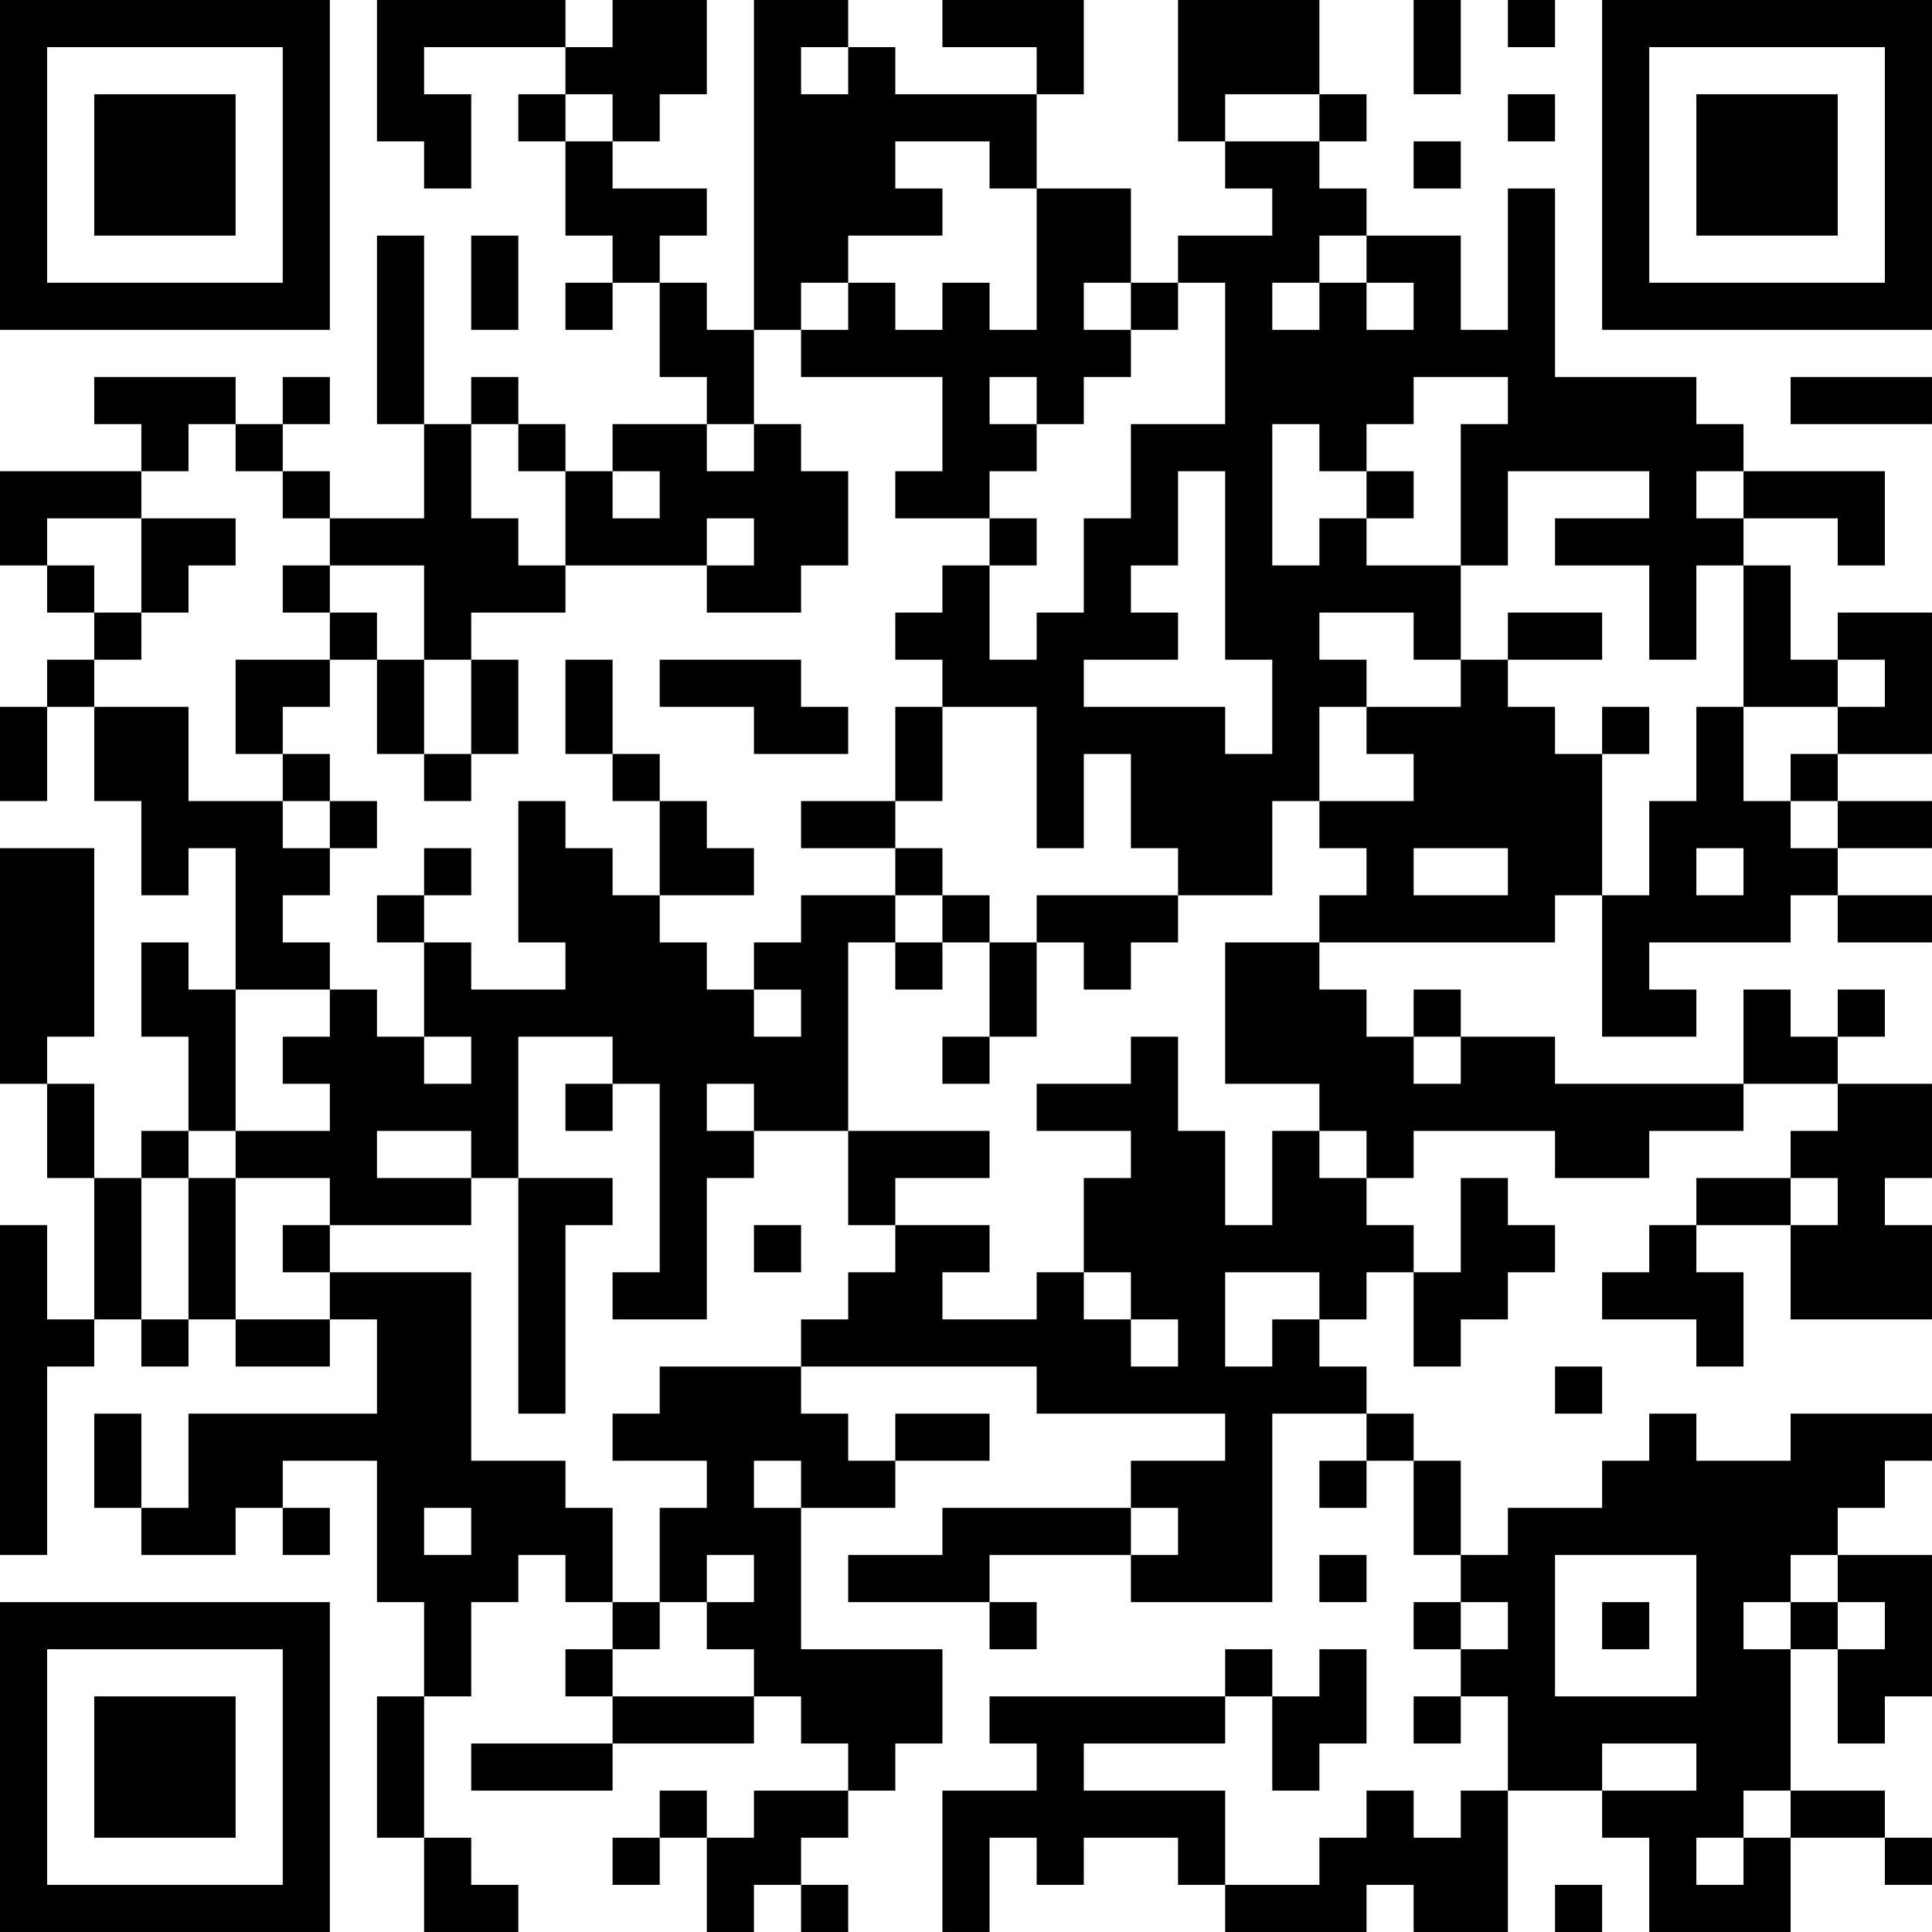 <?xml version="1.0" encoding="UTF-8"?>
<svg xmlns="http://www.w3.org/2000/svg" version="1.1" width="100" height="100" viewBox="0 0 100 100"><rect x="0" y="0" width="100" height="100" fill="#ffffff"/><g transform="scale(2.439)"><g transform="translate(0,0)"><path fill-rule="evenodd" d="M8 0L8 3L9 3L9 4L10 4L10 2L9 2L9 1L12 1L12 2L11 2L11 3L12 3L12 5L13 5L13 6L12 6L12 7L13 7L13 6L14 6L14 8L15 8L15 9L13 9L13 10L12 10L12 9L11 9L11 8L10 8L10 9L9 9L9 5L8 5L8 9L9 9L9 11L7 11L7 10L6 10L6 9L7 9L7 8L6 8L6 9L5 9L5 8L2 8L2 9L3 9L3 10L0 10L0 12L1 12L1 13L2 13L2 14L1 14L1 15L0 15L0 17L1 17L1 15L2 15L2 17L3 17L3 19L4 19L4 18L5 18L5 21L4 21L4 20L3 20L3 22L4 22L4 24L3 24L3 25L2 25L2 23L1 23L1 22L2 22L2 18L0 18L0 23L1 23L1 25L2 25L2 28L1 28L1 26L0 26L0 33L1 33L1 29L2 29L2 28L3 28L3 29L4 29L4 28L5 28L5 29L7 29L7 28L8 28L8 30L4 30L4 32L3 32L3 30L2 30L2 32L3 32L3 33L5 33L5 32L6 32L6 33L7 33L7 32L6 32L6 31L8 31L8 34L9 34L9 36L8 36L8 39L9 39L9 41L11 41L11 40L10 40L10 39L9 39L9 36L10 36L10 34L11 34L11 33L12 33L12 34L13 34L13 35L12 35L12 36L13 36L13 37L10 37L10 38L13 38L13 37L16 37L16 36L17 36L17 37L18 37L18 38L16 38L16 39L15 39L15 38L14 38L14 39L13 39L13 40L14 40L14 39L15 39L15 41L16 41L16 40L17 40L17 41L18 41L18 40L17 40L17 39L18 39L18 38L19 38L19 37L20 37L20 35L17 35L17 32L19 32L19 31L21 31L21 30L19 30L19 31L18 31L18 30L17 30L17 29L22 29L22 30L26 30L26 31L24 31L24 32L20 32L20 33L18 33L18 34L21 34L21 35L22 35L22 34L21 34L21 33L24 33L24 34L27 34L27 30L29 30L29 31L28 31L28 32L29 32L29 31L30 31L30 33L31 33L31 34L30 34L30 35L31 35L31 36L30 36L30 37L31 37L31 36L32 36L32 38L31 38L31 39L30 39L30 38L29 38L29 39L28 39L28 40L26 40L26 38L23 38L23 37L26 37L26 36L27 36L27 38L28 38L28 37L29 37L29 35L28 35L28 36L27 36L27 35L26 35L26 36L21 36L21 37L22 37L22 38L20 38L20 41L21 41L21 39L22 39L22 40L23 40L23 39L25 39L25 40L26 40L26 41L29 41L29 40L30 40L30 41L32 41L32 38L34 38L34 39L35 39L35 41L38 41L38 39L40 39L40 40L41 40L41 39L40 39L40 38L38 38L38 35L39 35L39 37L40 37L40 36L41 36L41 33L39 33L39 32L40 32L40 31L41 31L41 30L38 30L38 31L36 31L36 30L35 30L35 31L34 31L34 32L32 32L32 33L31 33L31 31L30 31L30 30L29 30L29 29L28 29L28 28L29 28L29 27L30 27L30 29L31 29L31 28L32 28L32 27L33 27L33 26L32 26L32 25L31 25L31 27L30 27L30 26L29 26L29 25L30 25L30 24L33 24L33 25L35 25L35 24L37 24L37 23L39 23L39 24L38 24L38 25L36 25L36 26L35 26L35 27L34 27L34 28L36 28L36 29L37 29L37 27L36 27L36 26L38 26L38 28L41 28L41 26L40 26L40 25L41 25L41 23L39 23L39 22L40 22L40 21L39 21L39 22L38 22L38 21L37 21L37 23L33 23L33 22L31 22L31 21L30 21L30 22L29 22L29 21L28 21L28 20L33 20L33 19L34 19L34 22L36 22L36 21L35 21L35 20L38 20L38 19L39 19L39 20L41 20L41 19L39 19L39 18L41 18L41 17L39 17L39 16L41 16L41 13L39 13L39 14L38 14L38 12L37 12L37 11L39 11L39 12L40 12L40 10L37 10L37 9L36 9L36 8L33 8L33 4L32 4L32 7L31 7L31 5L29 5L29 4L28 4L28 3L29 3L29 2L28 2L28 0L25 0L25 3L26 3L26 4L27 4L27 5L25 5L25 6L24 6L24 4L22 4L22 2L23 2L23 0L20 0L20 1L22 1L22 2L19 2L19 1L18 1L18 0L16 0L16 7L15 7L15 6L14 6L14 5L15 5L15 4L13 4L13 3L14 3L14 2L15 2L15 0L13 0L13 1L12 1L12 0ZM30 0L30 2L31 2L31 0ZM32 0L32 1L33 1L33 0ZM17 1L17 2L18 2L18 1ZM12 2L12 3L13 3L13 2ZM26 2L26 3L28 3L28 2ZM32 2L32 3L33 3L33 2ZM19 3L19 4L20 4L20 5L18 5L18 6L17 6L17 7L16 7L16 9L15 9L15 10L16 10L16 9L17 9L17 10L18 10L18 12L17 12L17 13L15 13L15 12L16 12L16 11L15 11L15 12L12 12L12 10L11 10L11 9L10 9L10 11L11 11L11 12L12 12L12 13L10 13L10 14L9 14L9 12L7 12L7 11L6 11L6 10L5 10L5 9L4 9L4 10L3 10L3 11L1 11L1 12L2 12L2 13L3 13L3 14L2 14L2 15L4 15L4 17L6 17L6 18L7 18L7 19L6 19L6 20L7 20L7 21L5 21L5 24L4 24L4 25L3 25L3 28L4 28L4 25L5 25L5 28L7 28L7 27L10 27L10 31L12 31L12 32L13 32L13 34L14 34L14 35L13 35L13 36L16 36L16 35L15 35L15 34L16 34L16 33L15 33L15 34L14 34L14 32L15 32L15 31L13 31L13 30L14 30L14 29L17 29L17 28L18 28L18 27L19 27L19 26L21 26L21 27L20 27L20 28L22 28L22 27L23 27L23 28L24 28L24 29L25 29L25 28L24 28L24 27L23 27L23 25L24 25L24 24L22 24L22 23L24 23L24 22L25 22L25 24L26 24L26 26L27 26L27 24L28 24L28 25L29 25L29 24L28 24L28 23L26 23L26 20L28 20L28 19L29 19L29 18L28 18L28 17L30 17L30 16L29 16L29 15L31 15L31 14L32 14L32 15L33 15L33 16L34 16L34 19L35 19L35 17L36 17L36 15L37 15L37 17L38 17L38 18L39 18L39 17L38 17L38 16L39 16L39 15L40 15L40 14L39 14L39 15L37 15L37 12L36 12L36 14L35 14L35 12L33 12L33 11L35 11L35 10L32 10L32 12L31 12L31 9L32 9L32 8L30 8L30 9L29 9L29 10L28 10L28 9L27 9L27 12L28 12L28 11L29 11L29 12L31 12L31 14L30 14L30 13L28 13L28 14L29 14L29 15L28 15L28 17L27 17L27 19L25 19L25 18L24 18L24 16L23 16L23 18L22 18L22 15L20 15L20 14L19 14L19 13L20 13L20 12L21 12L21 14L22 14L22 13L23 13L23 11L24 11L24 9L26 9L26 6L25 6L25 7L24 7L24 6L23 6L23 7L24 7L24 8L23 8L23 9L22 9L22 8L21 8L21 9L22 9L22 10L21 10L21 11L19 11L19 10L20 10L20 8L17 8L17 7L18 7L18 6L19 6L19 7L20 7L20 6L21 6L21 7L22 7L22 4L21 4L21 3ZM30 3L30 4L31 4L31 3ZM10 5L10 7L11 7L11 5ZM28 5L28 6L27 6L27 7L28 7L28 6L29 6L29 7L30 7L30 6L29 6L29 5ZM38 8L38 9L41 9L41 8ZM13 10L13 11L14 11L14 10ZM25 10L25 12L24 12L24 13L25 13L25 14L23 14L23 15L26 15L26 16L27 16L27 14L26 14L26 10ZM29 10L29 11L30 11L30 10ZM36 10L36 11L37 11L37 10ZM3 11L3 13L4 13L4 12L5 12L5 11ZM21 11L21 12L22 12L22 11ZM6 12L6 13L7 13L7 14L5 14L5 16L6 16L6 17L7 17L7 18L8 18L8 17L7 17L7 16L6 16L6 15L7 15L7 14L8 14L8 16L9 16L9 17L10 17L10 16L11 16L11 14L10 14L10 16L9 16L9 14L8 14L8 13L7 13L7 12ZM32 13L32 14L34 14L34 13ZM12 14L12 16L13 16L13 17L14 17L14 19L13 19L13 18L12 18L12 17L11 17L11 20L12 20L12 21L10 21L10 20L9 20L9 19L10 19L10 18L9 18L9 19L8 19L8 20L9 20L9 22L8 22L8 21L7 21L7 22L6 22L6 23L7 23L7 24L5 24L5 25L7 25L7 26L6 26L6 27L7 27L7 26L10 26L10 25L11 25L11 30L12 30L12 26L13 26L13 25L11 25L11 22L13 22L13 23L12 23L12 24L13 24L13 23L14 23L14 27L13 27L13 28L15 28L15 25L16 25L16 24L18 24L18 26L19 26L19 25L21 25L21 24L18 24L18 20L19 20L19 21L20 21L20 20L21 20L21 22L20 22L20 23L21 23L21 22L22 22L22 20L23 20L23 21L24 21L24 20L25 20L25 19L22 19L22 20L21 20L21 19L20 19L20 18L19 18L19 17L20 17L20 15L19 15L19 17L17 17L17 18L19 18L19 19L17 19L17 20L16 20L16 21L15 21L15 20L14 20L14 19L16 19L16 18L15 18L15 17L14 17L14 16L13 16L13 14ZM14 14L14 15L16 15L16 16L18 16L18 15L17 15L17 14ZM34 15L34 16L35 16L35 15ZM30 18L30 19L32 19L32 18ZM36 18L36 19L37 19L37 18ZM19 19L19 20L20 20L20 19ZM16 21L16 22L17 22L17 21ZM9 22L9 23L10 23L10 22ZM30 22L30 23L31 23L31 22ZM15 23L15 24L16 24L16 23ZM8 24L8 25L10 25L10 24ZM38 25L38 26L39 26L39 25ZM16 26L16 27L17 27L17 26ZM26 27L26 29L27 29L27 28L28 28L28 27ZM33 29L33 30L34 30L34 29ZM16 31L16 32L17 32L17 31ZM9 32L9 33L10 33L10 32ZM24 32L24 33L25 33L25 32ZM28 33L28 34L29 34L29 33ZM33 33L33 36L36 36L36 33ZM38 33L38 34L37 34L37 35L38 35L38 34L39 34L39 35L40 35L40 34L39 34L39 33ZM31 34L31 35L32 35L32 34ZM34 34L34 35L35 35L35 34ZM34 37L34 38L36 38L36 37ZM37 38L37 39L36 39L36 40L37 40L37 39L38 39L38 38ZM33 40L33 41L34 41L34 40ZM0 0L0 7L7 7L7 0ZM1 1L1 6L6 6L6 1ZM2 2L2 5L5 5L5 2ZM34 0L34 7L41 7L41 0ZM35 1L35 6L40 6L40 1ZM36 2L36 5L39 5L39 2ZM0 34L0 41L7 41L7 34ZM1 35L1 40L6 40L6 35ZM2 36L2 39L5 39L5 36Z" fill="#000000"/></g></g></svg>
